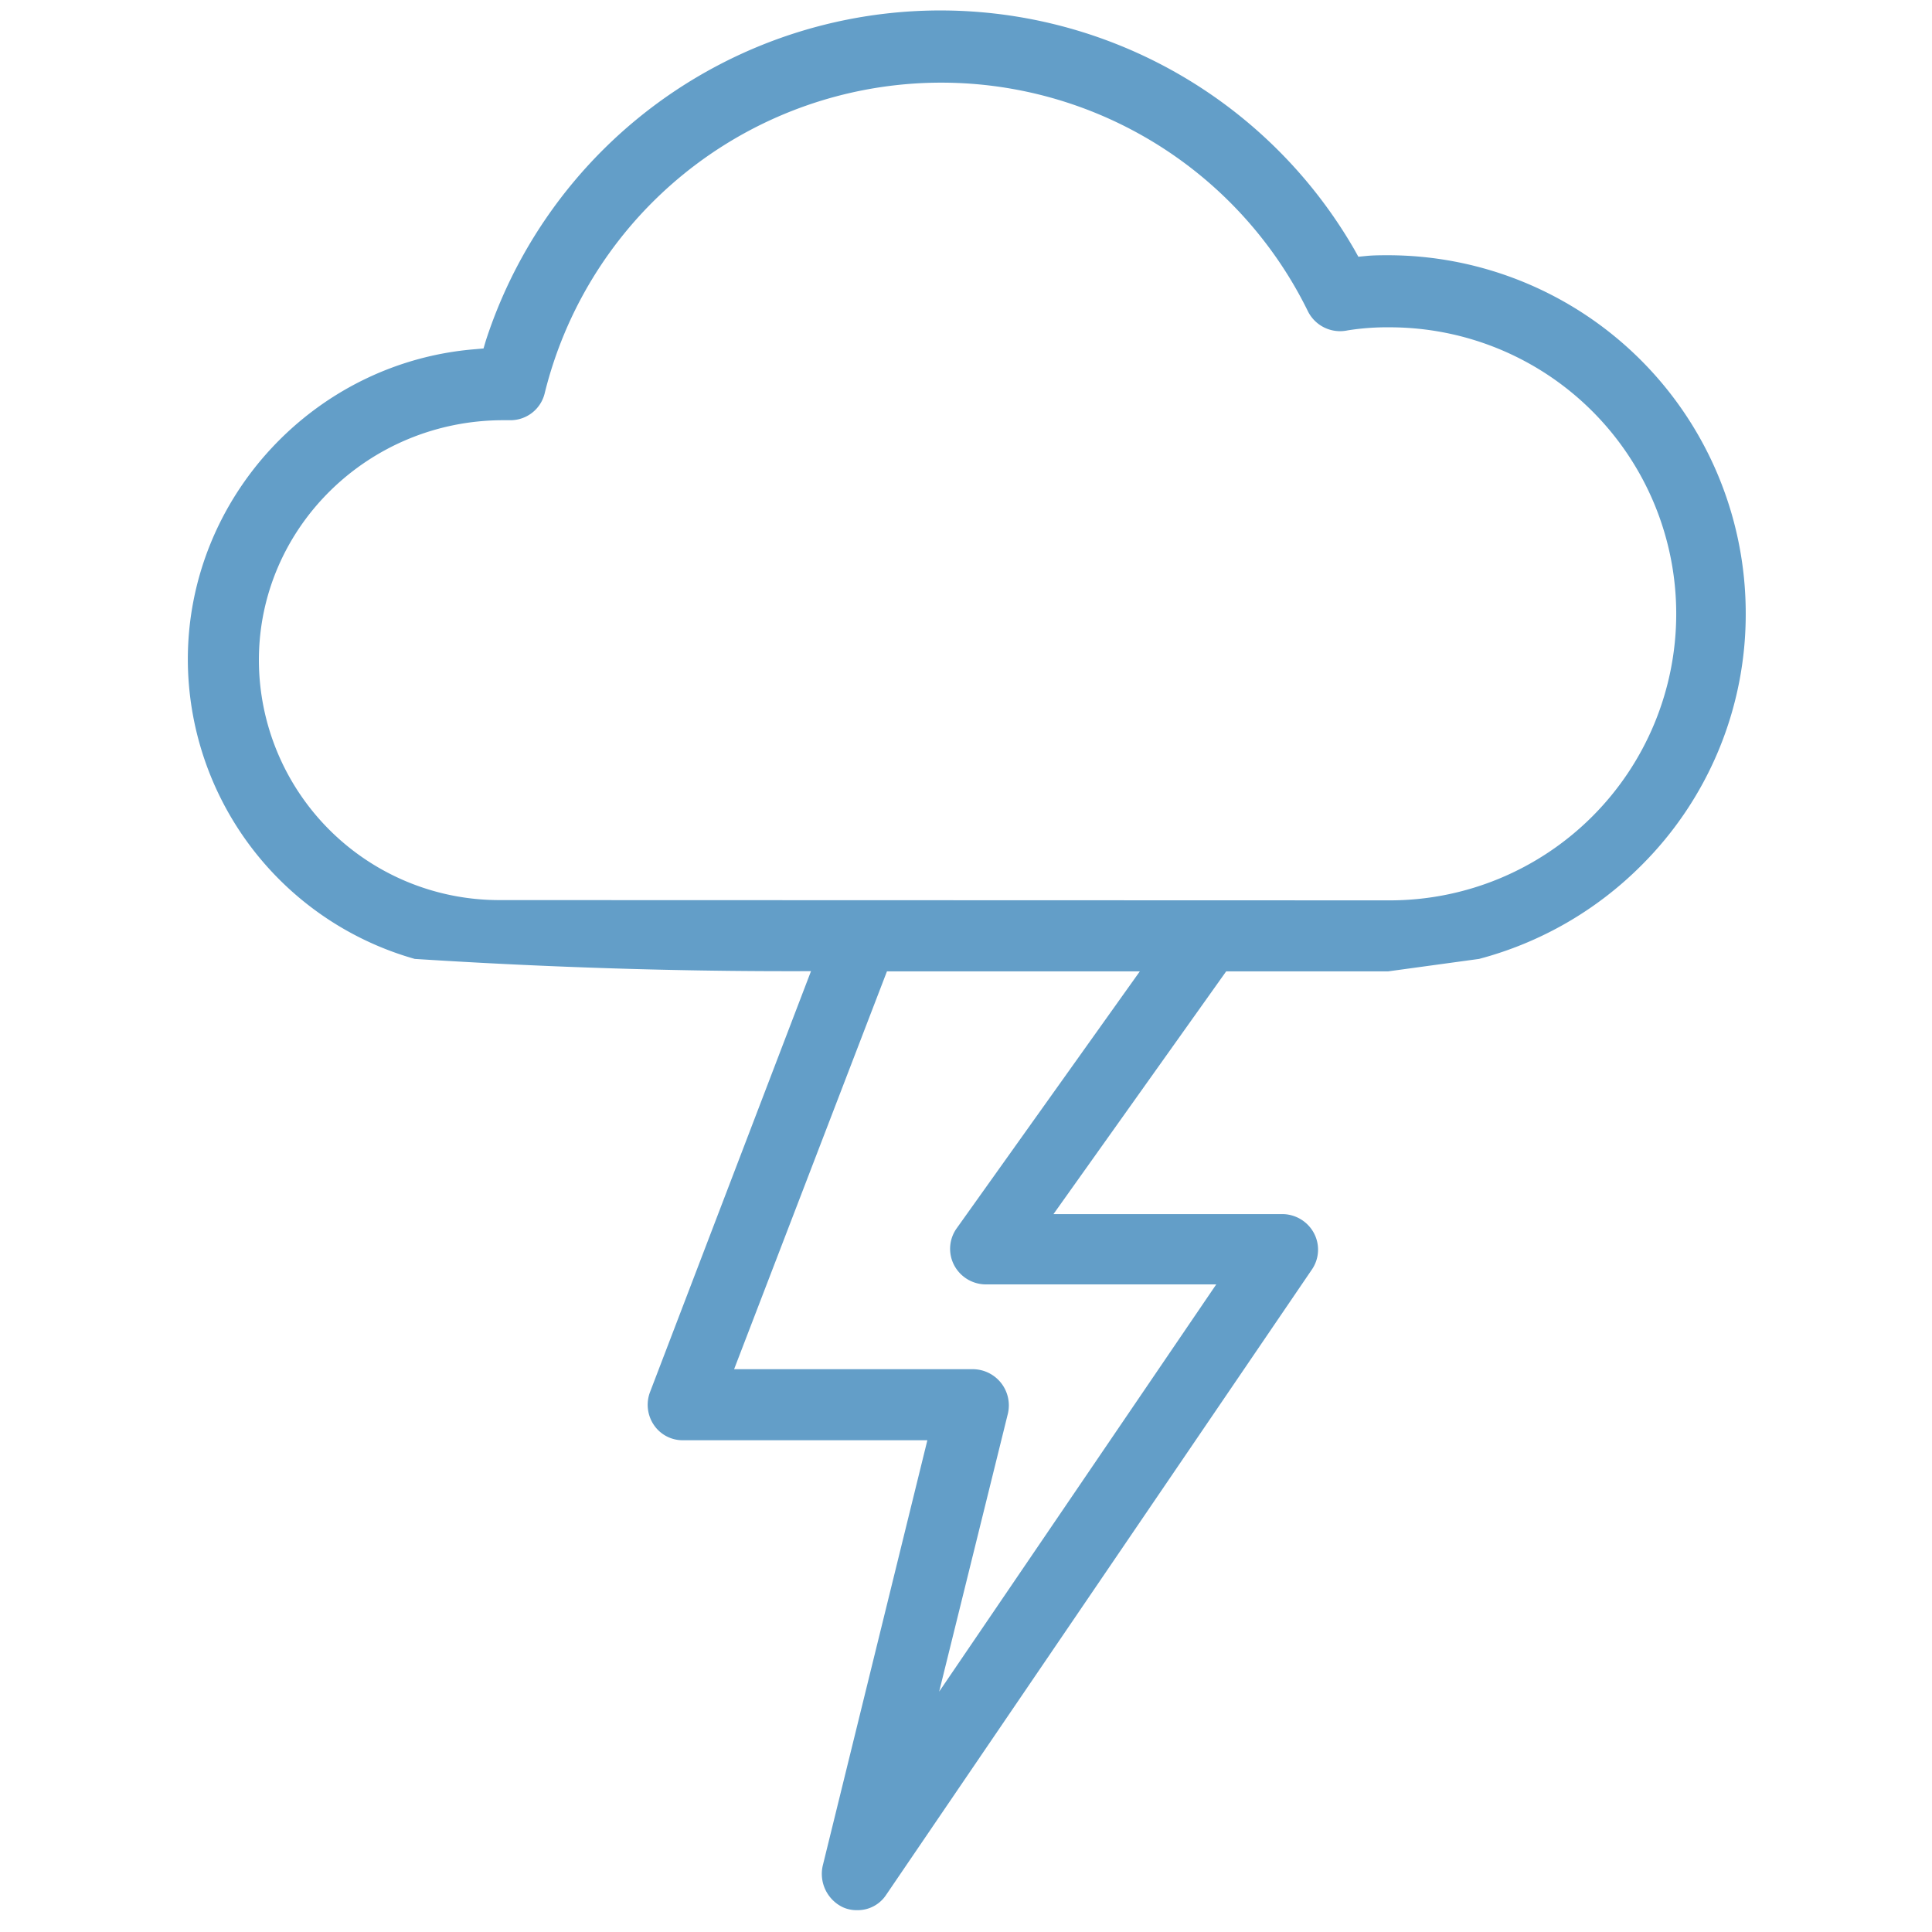<svg xmlns="http://www.w3.org/2000/svg" viewBox="0 0 360 360"><defs><style>.cls-1{fill:#639ec8;}</style></defs><g id="blue"><path class="cls-1" d="M275.6,178.68a66.83,66.83,0,0,0,30.19-17.37,66,66,0,0,0,19.5-47.12,66.72,66.72,0,0,0-66.63-66.63c-1.28,0-2.7,0-4.13.14l-1.42.14-.71-1.28A89.06,89.06,0,0,0,90.52,63.5l-.42,1.43-1.57.14C58.49,67.49,35,92.83,35,122.87a58.12,58.12,0,0,0,42.28,55.81c4.26.27,8.53.52,12.84.75q31.32,1.65,61,1.53l-30,78.44a6.69,6.69,0,0,0,.72,6.12,6.47,6.47,0,0,0,5.41,2.85h45.55l-19.5,79.3a6.89,6.89,0,0,0,3.7,7.69,6.12,6.12,0,0,0,2.71.57,6.33,6.33,0,0,0,5.41-2.85l79.29-116.46a6.55,6.55,0,0,0,.43-6.83,6.71,6.71,0,0,0-5.84-3.56H196.3L228.48,181h30.18Zm-97.38,50.26a6.57,6.57,0,0,0-.42,6.83,6.71,6.71,0,0,0,5.83,3.56h43L175,315.21l12.81-51.82a6.74,6.74,0,0,0-6.55-8.26H136.79L165.27,181h47.12ZM92.94,167.72A44.78,44.78,0,0,1,48.24,123c0-24.63,20.36-44.7,45.56-44.7h1.42a6.56,6.56,0,0,0,6.27-5A76.1,76.1,0,0,1,243.71,58a6.7,6.7,0,0,0,7.41,3.56,46.79,46.79,0,0,1,7.83-.57,53.39,53.39,0,0,1,0,106.78Z"/></g></svg>